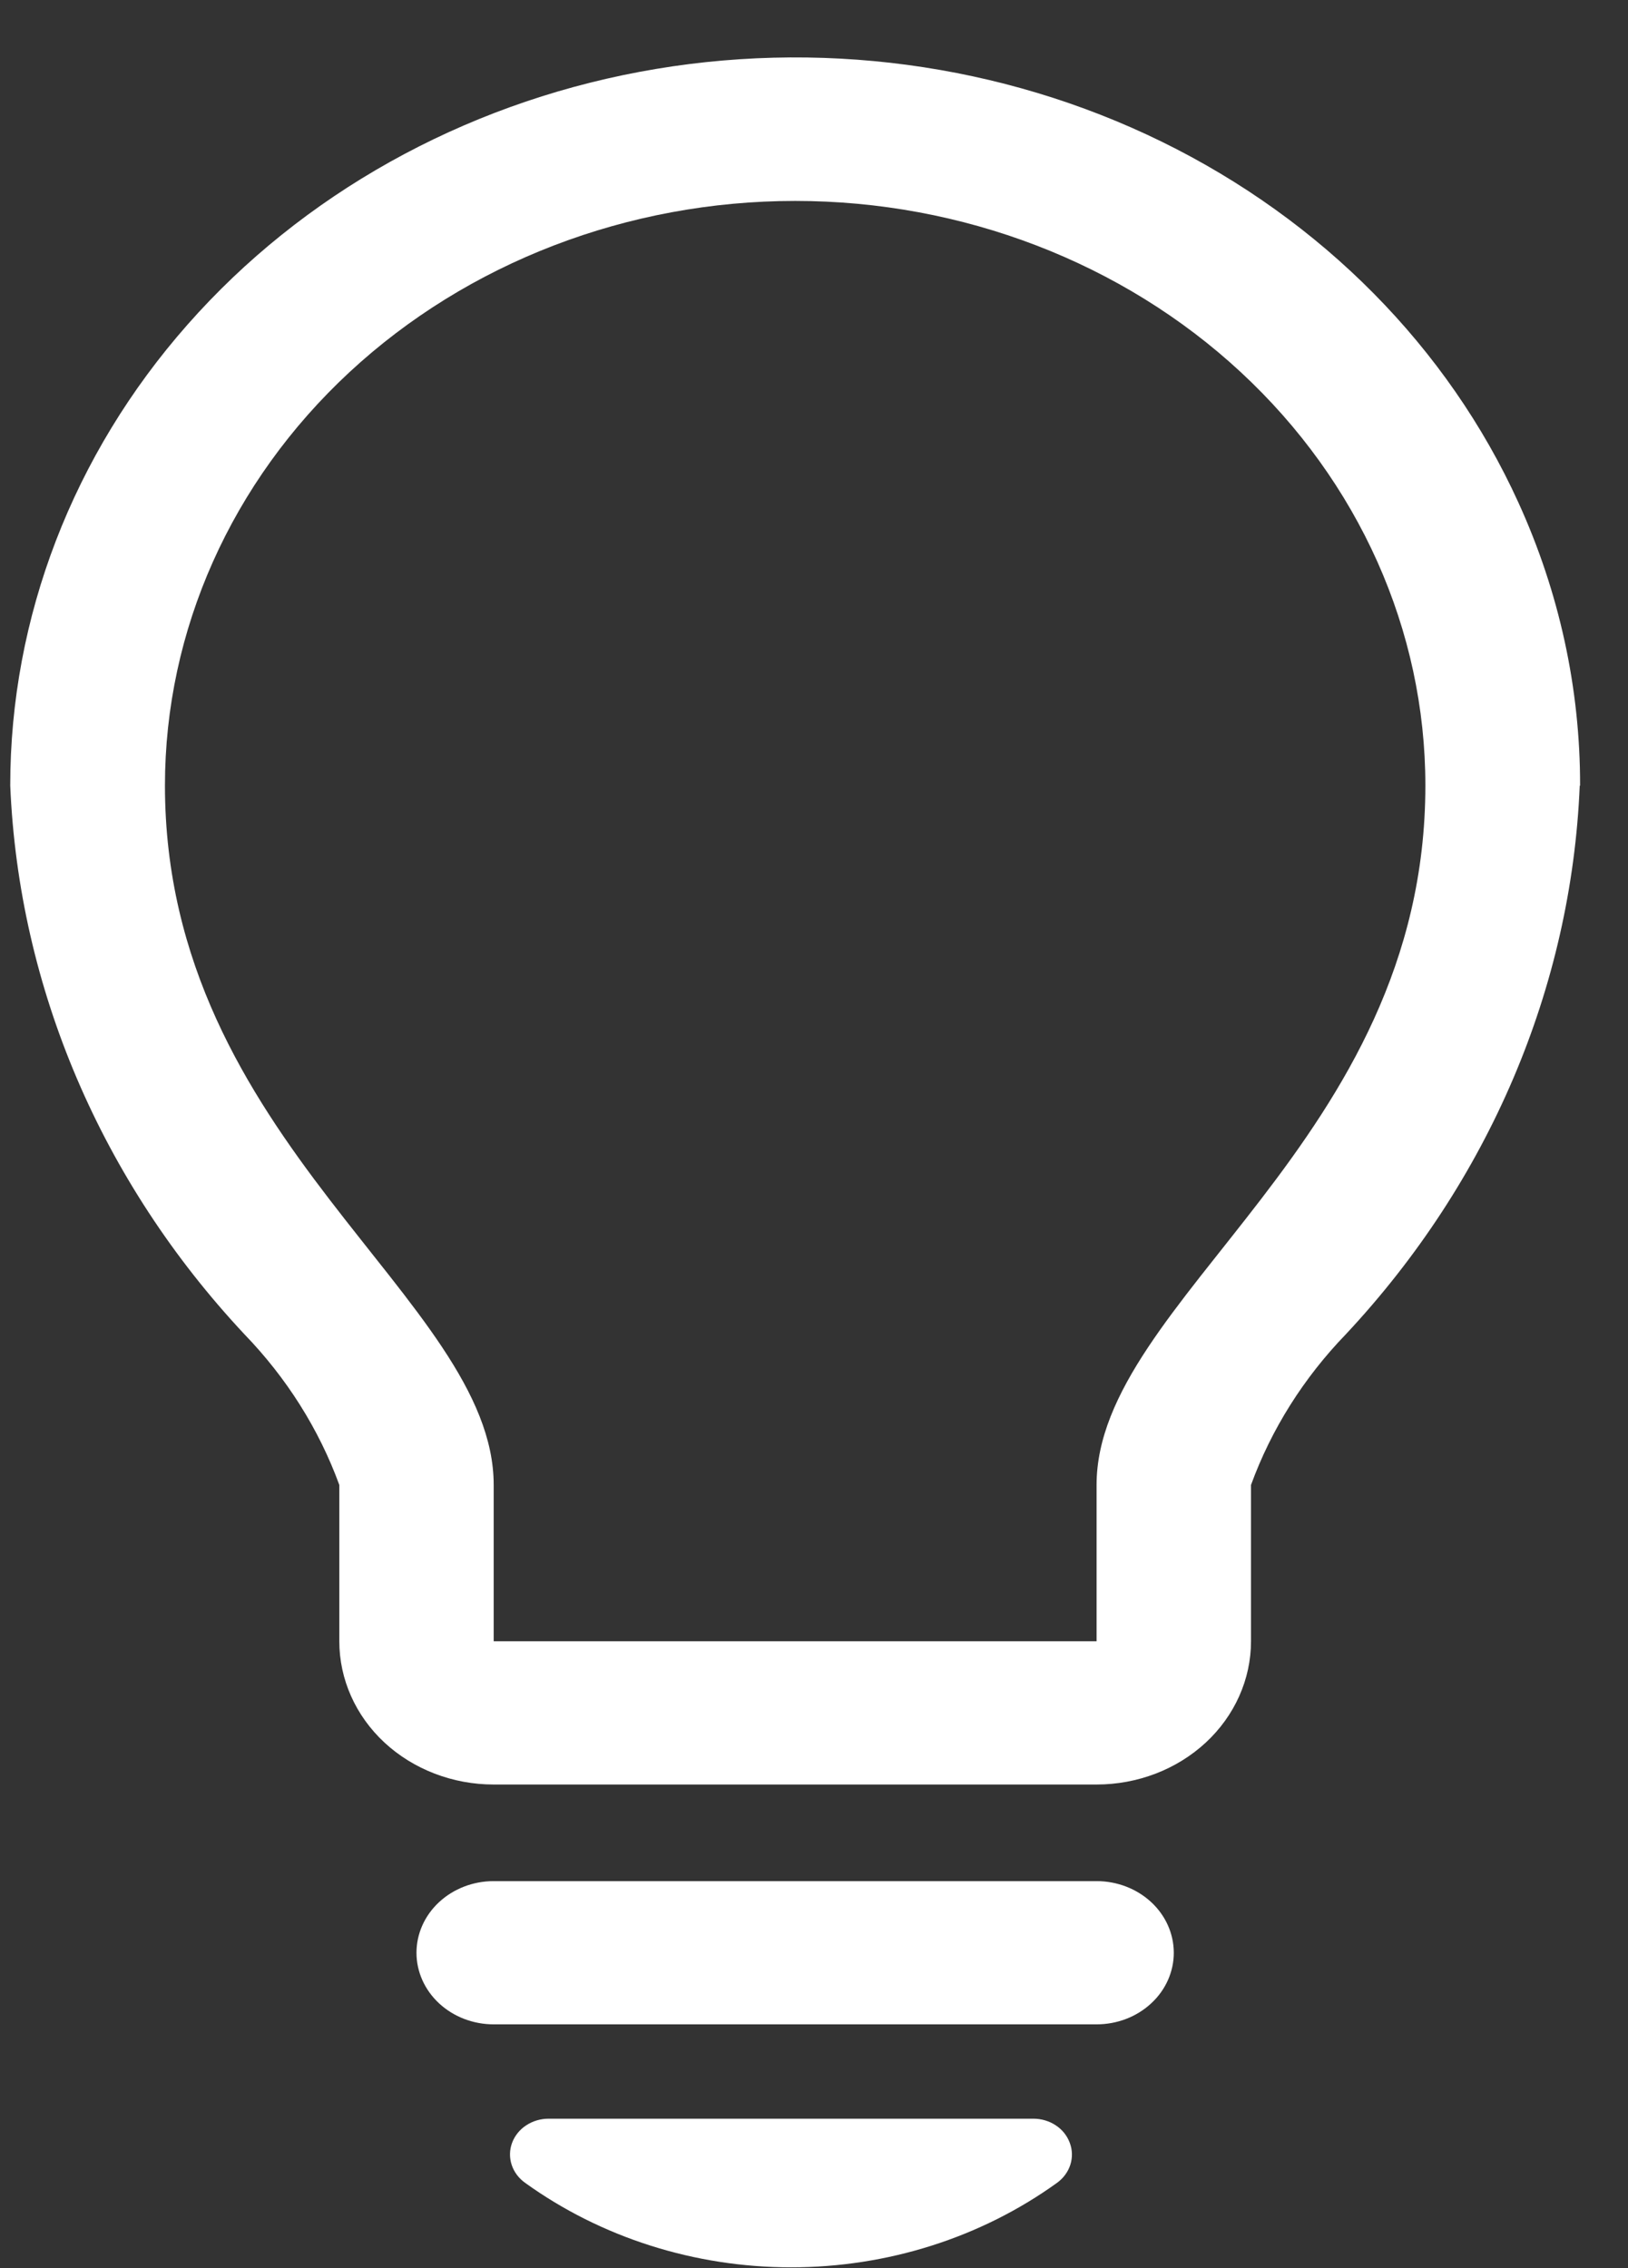 <?xml version="1.0" encoding="UTF-8"?> <svg xmlns="http://www.w3.org/2000/svg" width="28" height="39" viewBox="0 0 28 39" fill="none"><rect x="0" y="0" width="28" height="39" fill="#333333" stroke="none"/> <path d="M27.17 13.507C27.026 16.985 25.607 20.313 23.148 22.942C22.42 23.695 21.865 24.577 21.516 25.534V28.222C21.516 28.875 21.236 29.502 20.738 29.964C20.24 30.425 19.565 30.685 18.86 30.685H8.491C7.787 30.685 7.111 30.425 6.613 29.964C6.115 29.502 5.836 28.875 5.836 28.222V25.534C5.487 24.577 4.931 23.695 4.203 22.942C1.743 20.314 0.322 16.986 0.176 13.507C0.176 10.618 1.253 7.817 3.226 5.581C5.198 3.344 7.944 1.809 10.998 1.236C14.052 0.663 17.225 1.087 19.98 2.436C22.735 3.786 24.902 5.977 26.114 8.639C26.818 10.181 27.179 11.838 27.176 13.512L27.17 13.507ZM24.515 13.507C24.515 10.841 23.373 8.284 21.34 6.399C19.308 4.514 16.55 3.455 13.676 3.455C10.801 3.455 8.044 4.514 6.011 6.399C3.979 8.284 2.837 10.841 2.837 13.507C2.837 19.632 8.491 22.344 8.491 25.534V28.222H18.86V25.534C18.86 22.344 24.515 19.632 24.515 13.507ZM20.188 33.575C20.189 33.737 20.154 33.897 20.088 34.047C20.021 34.197 19.924 34.333 19.8 34.447C19.677 34.562 19.53 34.653 19.369 34.715C19.208 34.777 19.035 34.809 18.86 34.809H8.491C8.139 34.809 7.801 34.679 7.552 34.448C7.303 34.217 7.163 33.904 7.163 33.578C7.163 33.251 7.303 32.938 7.552 32.707C7.801 32.476 8.139 32.346 8.491 32.346H18.86C19.212 32.346 19.549 32.476 19.798 32.706C20.047 32.936 20.187 33.249 20.188 33.575ZM18.399 36.846C18.445 36.968 18.448 37.099 18.409 37.222C18.37 37.345 18.29 37.454 18.181 37.533C16.873 38.476 15.263 38.987 13.606 38.987C11.949 38.987 10.339 38.476 9.03 37.533C8.921 37.455 8.84 37.347 8.8 37.224C8.76 37.101 8.762 36.969 8.807 36.847C8.852 36.726 8.936 36.62 9.049 36.546C9.162 36.471 9.297 36.431 9.436 36.431H17.773C17.912 36.431 18.047 36.471 18.159 36.546C18.272 36.62 18.354 36.725 18.399 36.846Z" fill="white"></path> </svg> 